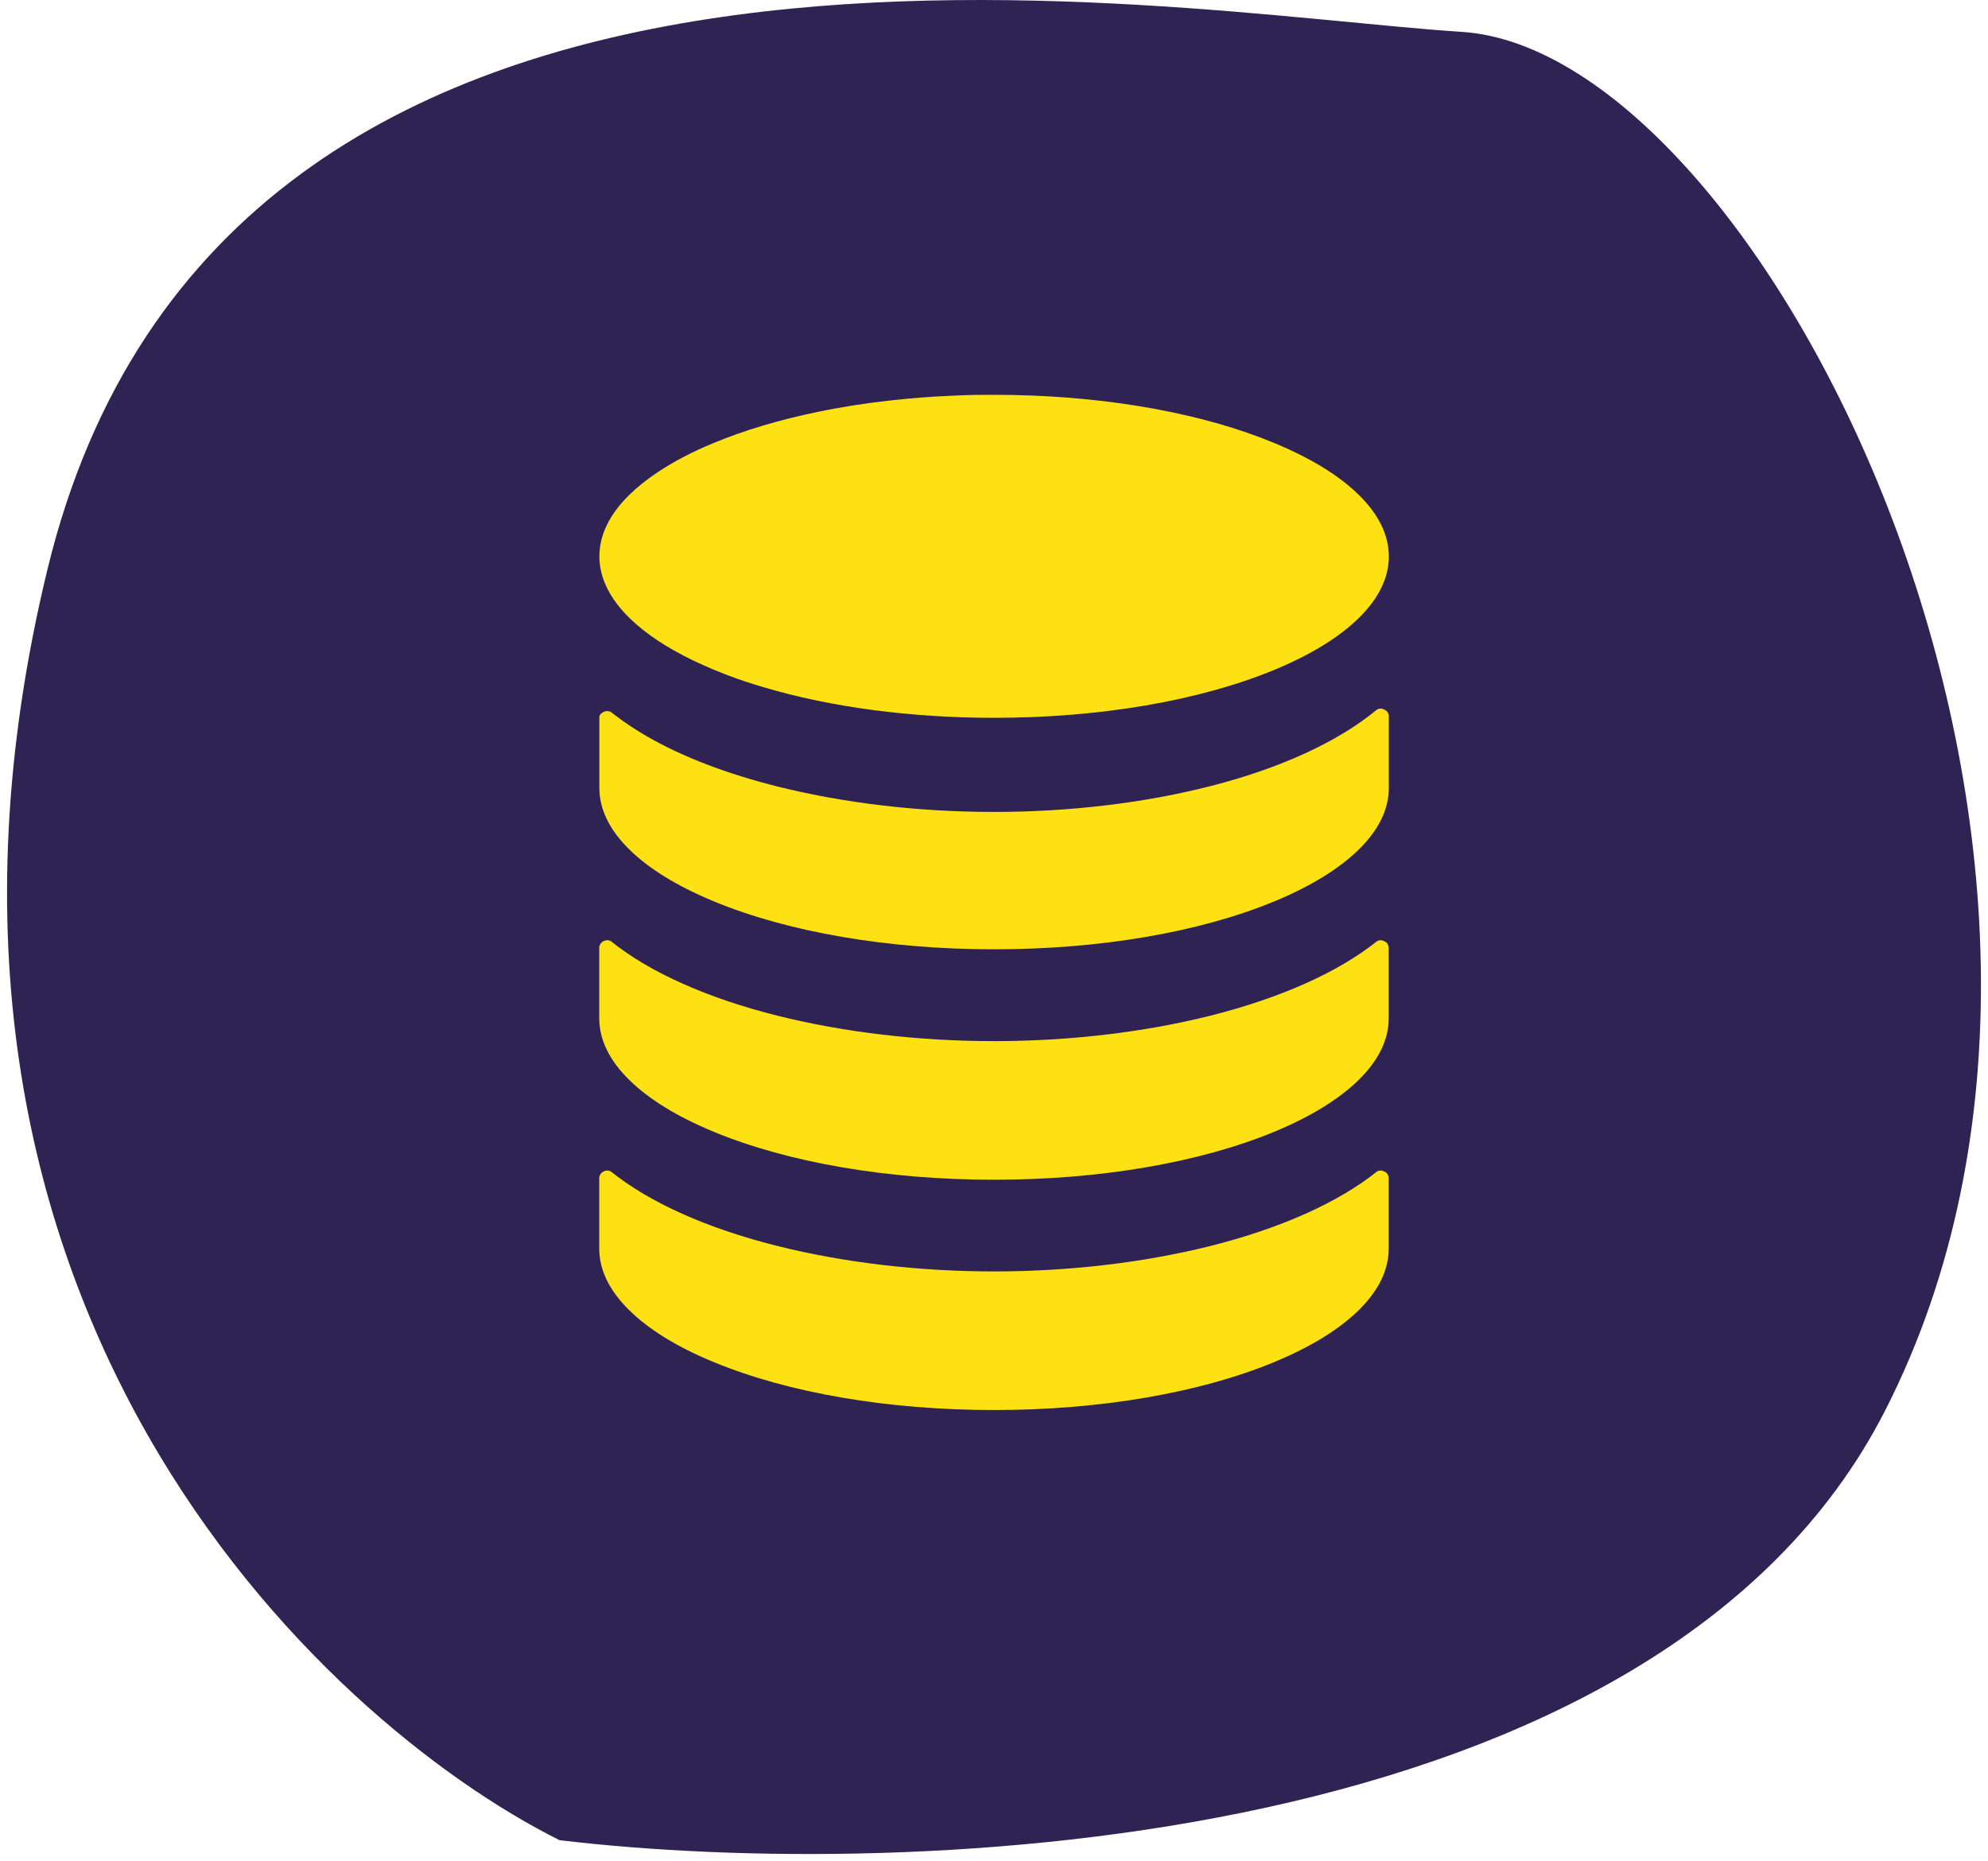 <?xml version="1.0" encoding="UTF-8"?>
<svg xmlns="http://www.w3.org/2000/svg" width="141" height="132" viewBox="0 0 141 132" fill="none">
  <path d="M133.684 100.07C117.619 131.479 64.324 133.444 39.685 130.5C22.729 122.029 -9.219 92.265 3.364 40.385C15.948 -11.495 82.182 0.891 103.667 2.259C125.152 3.627 153.765 60.808 133.684 100.07Z" fill="#2F2353"></path>
  <g clip-path="url(#clip0_163_1068)">
    <path d="M98.415 83.275C98.363 83.197 98.301 83.136 98.213 83.093H98.196C98.038 82.99 97.836 82.981 97.669 83.076C94.894 85.296 90.793 87.118 85.813 88.37C81.106 89.545 75.811 90.166 70.498 90.166C65.185 90.166 59.881 89.545 55.174 88.37C50.186 87.126 46.084 85.296 43.327 83.076C43.169 82.99 42.958 82.99 42.8 83.085H42.782C42.703 83.136 42.633 83.197 42.581 83.275C42.537 83.352 42.502 83.439 42.502 83.525V88.552C42.502 90.063 43.222 91.54 44.644 92.93C46.041 94.303 48.052 95.538 50.616 96.592C55.92 98.786 62.981 99.995 70.498 99.995C78.015 99.995 85.076 98.786 90.38 96.592C92.944 95.53 94.955 94.295 96.352 92.93C97.774 91.54 98.494 90.063 98.494 88.552V83.525C98.494 83.439 98.459 83.352 98.415 83.275Z" fill="#FEE113"></path>
    <path d="M98.415 66.942C98.363 66.865 98.301 66.804 98.213 66.761H98.196C98.038 66.657 97.836 66.649 97.669 66.744C94.894 68.963 90.793 70.786 85.813 72.038C81.106 73.213 75.811 73.834 70.498 73.834C65.185 73.834 59.881 73.213 55.174 72.038C50.186 70.794 46.084 68.963 43.327 66.744C43.16 66.657 42.958 66.657 42.8 66.752H42.782C42.703 66.804 42.633 66.865 42.581 66.942C42.537 67.02 42.502 67.107 42.502 67.193V72.219C42.502 73.731 43.222 75.208 44.644 76.598C46.041 77.971 48.052 79.198 50.616 80.26C55.92 82.454 62.981 83.663 70.498 83.663C78.015 83.663 85.076 82.454 90.38 80.26C92.944 79.198 94.955 77.963 96.352 76.598C97.774 75.208 98.494 73.731 98.494 72.219V67.193C98.494 67.107 98.459 67.02 98.415 66.942Z" fill="#FEE113"></path>
    <path d="M98.415 50.516C98.363 50.438 98.301 50.378 98.213 50.334H98.196C98.038 50.231 97.844 50.222 97.669 50.317C94.903 52.606 90.81 54.489 85.813 55.758C81.141 56.95 75.837 57.58 70.498 57.58C65.159 57.58 59.881 56.959 55.174 55.784C51.538 54.877 48.377 53.66 45.865 52.209C45.075 51.751 44.346 51.267 43.687 50.766C43.564 50.671 43.441 50.585 43.327 50.49C43.16 50.404 42.958 50.404 42.8 50.498L42.774 50.516C42.703 50.542 42.651 50.593 42.598 50.645C42.563 50.688 42.528 50.74 42.51 50.792V55.879C42.51 57.39 43.23 58.867 44.653 60.258C46.049 61.631 48.06 62.857 50.625 63.92C55.929 66.113 62.989 67.322 70.507 67.322C78.024 67.322 85.085 66.113 90.389 63.92C92.953 62.857 94.964 61.622 96.36 60.258C97.783 58.867 98.503 57.39 98.503 55.879V50.766C98.503 50.68 98.468 50.593 98.424 50.516H98.415Z" fill="#FEE113"></path>
    <path d="M70.498 28.001C70.235 28.001 69.963 28.001 69.699 28.001C68.979 28.001 68.259 28.027 67.556 28.061C66.116 28.122 64.702 28.226 63.315 28.381C61.48 28.58 59.697 28.856 58.002 29.21C55.306 29.763 52.812 30.506 50.625 31.412C49.088 32.043 47.762 32.742 46.638 33.494C45.883 33.995 45.215 34.53 44.654 35.074C43.231 36.465 42.511 37.941 42.511 39.453C42.511 40.964 43.231 42.441 44.654 43.832C45.778 44.937 47.306 45.947 49.194 46.854C49.65 47.07 50.125 47.286 50.625 47.493C50.941 47.623 51.266 47.753 51.6 47.882C52.417 48.193 53.277 48.478 54.164 48.737C58.898 50.145 64.562 50.905 70.507 50.905C78.024 50.905 85.076 49.696 90.389 47.502C92.954 46.44 94.965 45.205 96.361 43.84C97.784 42.45 98.504 40.973 98.504 39.462C98.504 37.95 97.784 36.473 96.361 35.083C95.368 34.107 94.069 33.209 92.479 32.388C91.829 32.051 91.136 31.732 90.389 31.421C85.384 29.34 78.832 28.148 71.807 28.01C71.377 28.01 70.938 28.001 70.507 28.001H70.498Z" fill="#FEE113"></path>
  </g>
  <defs>
    <clipPath id="clip0_163_1068">
      <rect width="56.002" height="72.002" fill="white" transform="translate(42.502 28.001)"></rect>
    </clipPath>
  </defs>
</svg>
